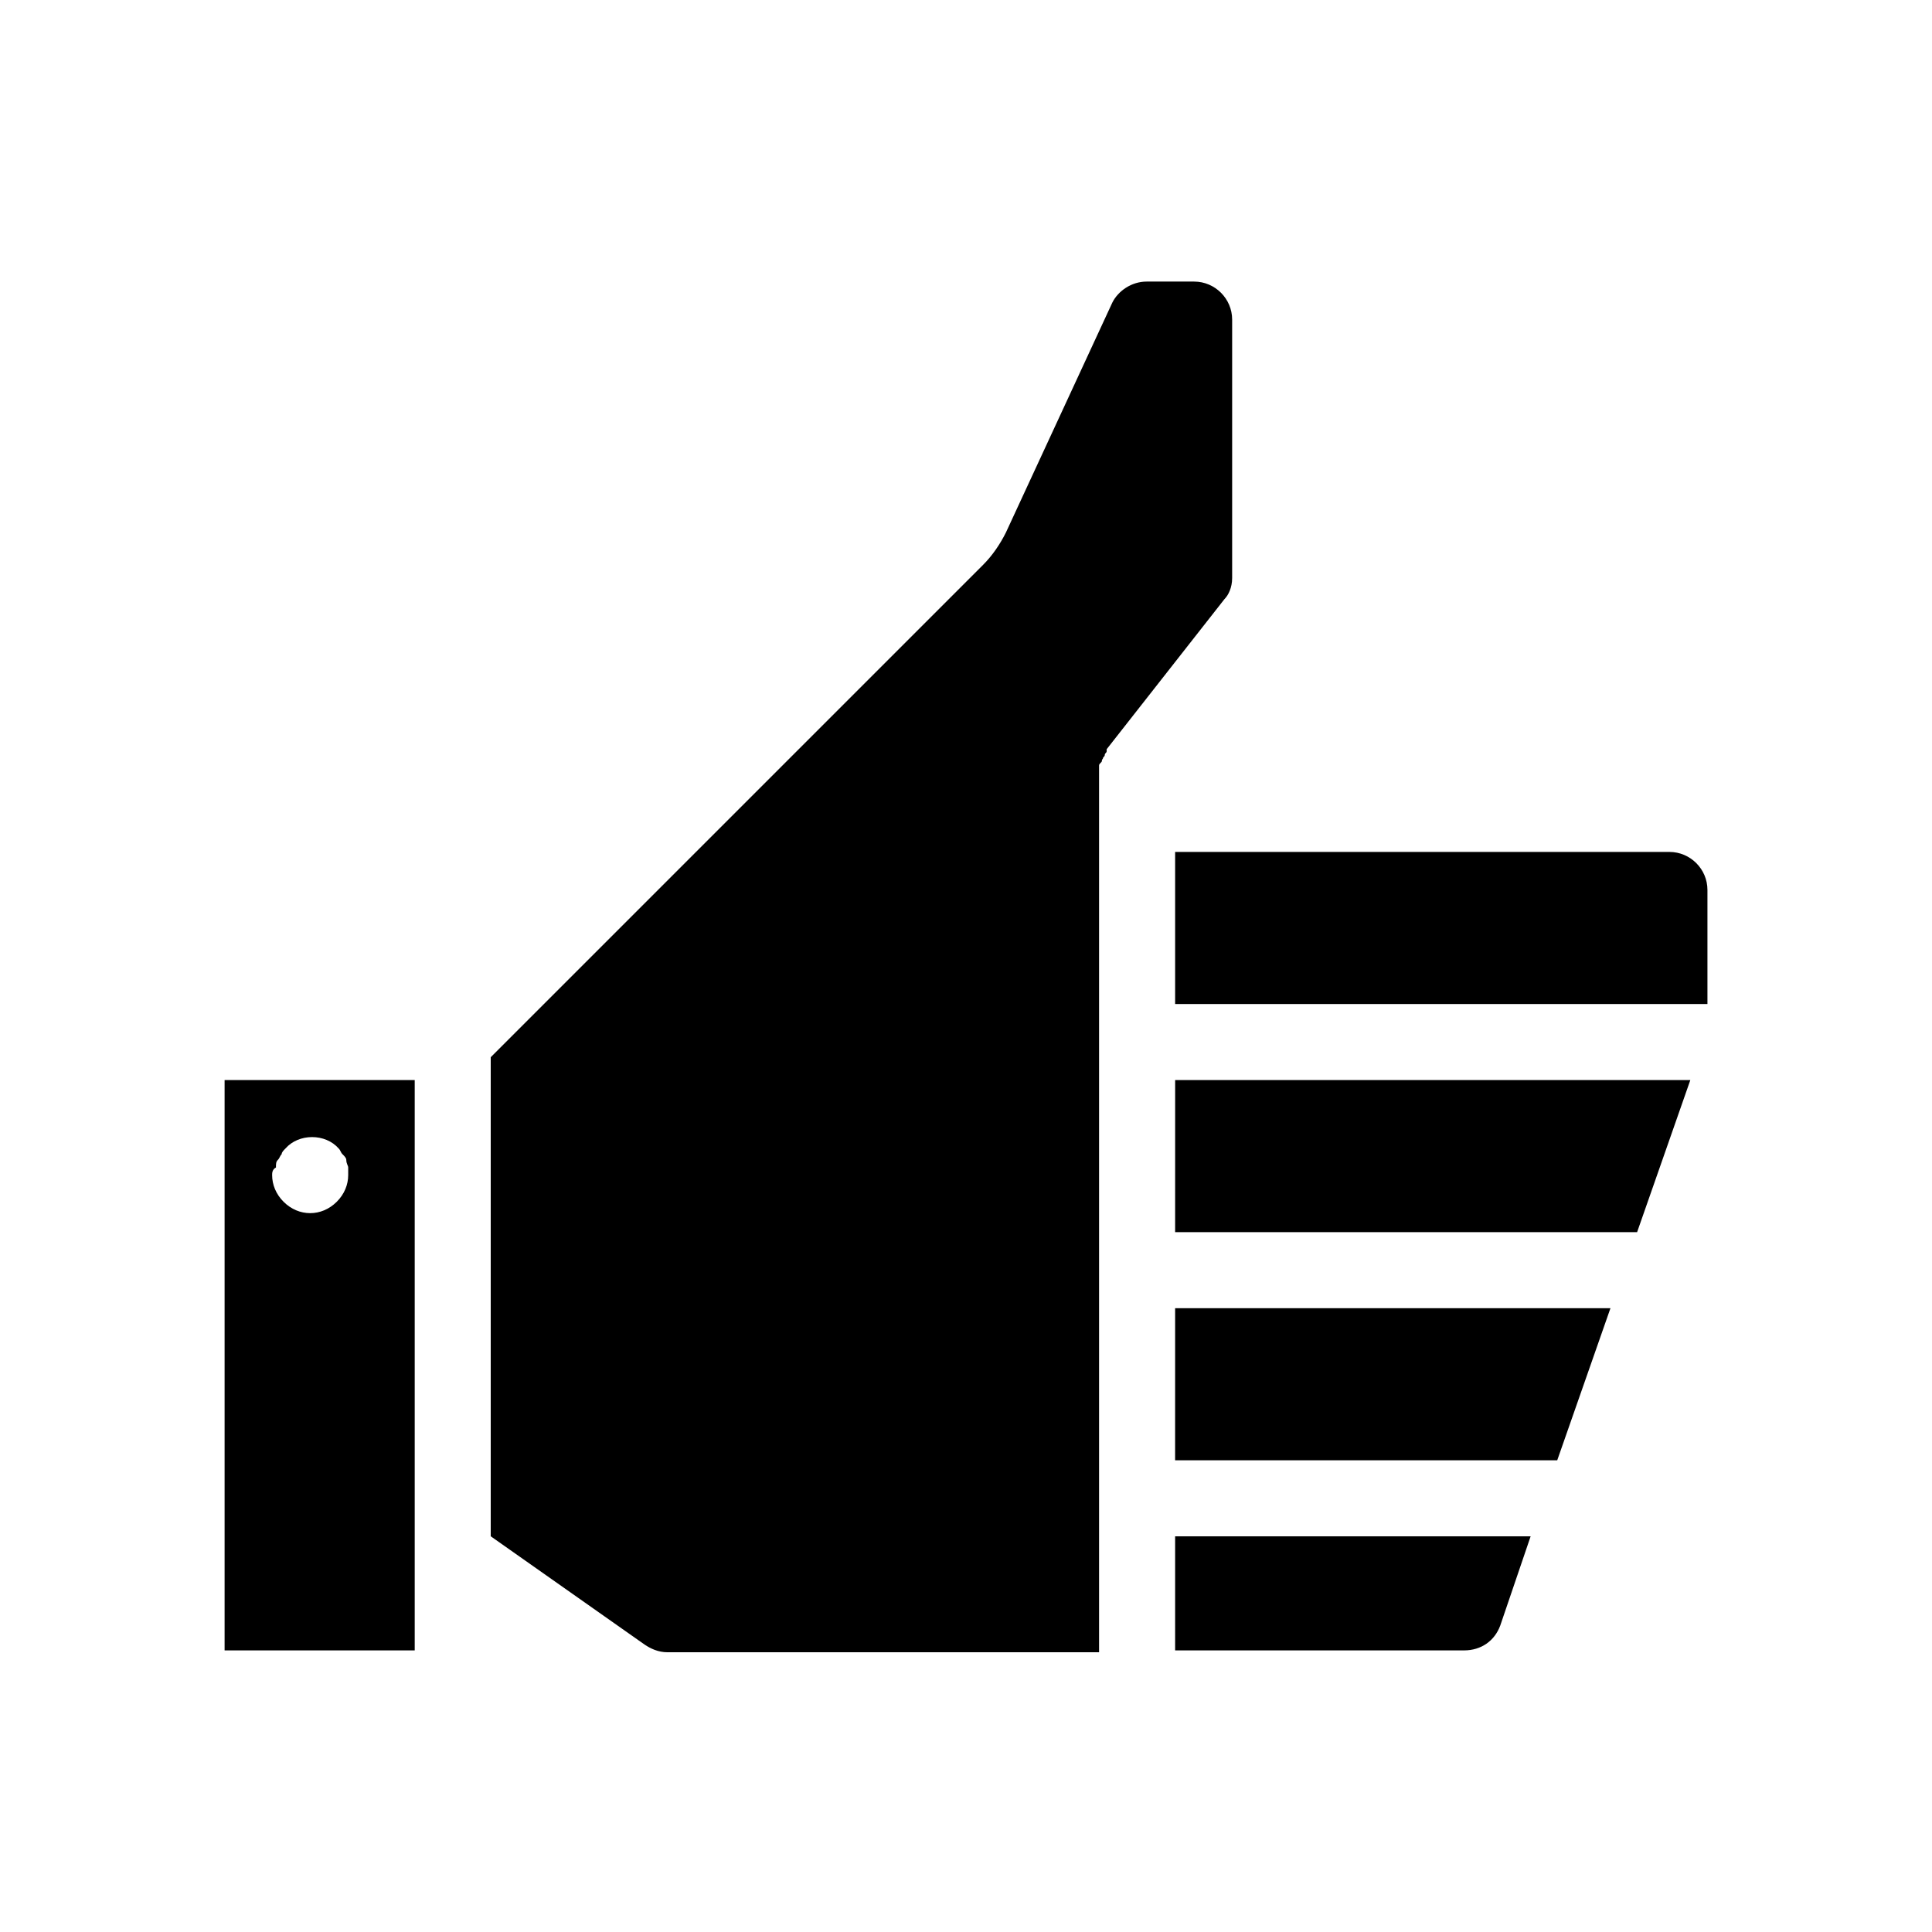 <?xml version="1.0" encoding="UTF-8"?>
<!-- Uploaded to: SVG Repo, www.svgrepo.com, Generator: SVG Repo Mixer Tools -->
<svg fill="#000000" width="800px" height="800px" version="1.1" viewBox="144 144 512 512" xmlns="http://www.w3.org/2000/svg">
 <path d="m455.42 490.68h115.37l-14.105 40.305h-101.27zm15.113-193.46v-68.52c0-5.543-4.535-10.078-10.078-10.078h-12.594c-4.031 0-7.559 2.519-9.07 5.543l-28.215 60.961c-1.512 3.023-3.527 6.047-6.047 8.566l-130.48 130.48v126.96l40.809 28.719c1.512 1.008 3.527 2.016 6.047 2.016h114.36v-232.26-0.504-1.008-1.008c0-0.504 0-0.504 0.504-1.008 0.504-0.504 0-0.504 0.504-1.008 0-0.504 0.504-0.504 0.504-1.008 0-0.504 0.504-0.504 0.504-1.008v-0.504l31.234-39.801c1.008-1.008 2.016-3.019 2.016-5.539zm-15.113 284.15h76.578c4.535 0 8.062-2.519 9.574-6.551l8.062-23.68h-94.215zm0-110.84h122.43l14.105-40.305h-136.53zm130.99-100.76h-130.99v40.305h141.07v-30.23c0-5.539-4.535-10.074-10.078-10.074zm-382.89 60.457h50.383v151.14h-50.383zm12.598 25.191c0 2.519 1.008 5.039 3.023 7.055 2.016 2.016 4.535 3.023 7.055 3.023s5.039-1.008 7.055-3.023c2.016-2.016 3.023-4.535 3.023-7.055v-2.016c0-0.504-0.504-1.008-0.504-2.016 0-0.504-0.504-1.008-1.008-1.512s-0.504-1.008-1.008-1.512c-3.527-4.031-10.578-4.031-14.105 0-0.504 0.504-1.008 1.008-1.008 1.512-0.504 0.504-0.504 1.008-1.008 1.512-0.504 0.504-0.504 1.008-0.504 2.016-1.012 0.504-1.012 1.512-1.012 2.016z"/>
</svg>